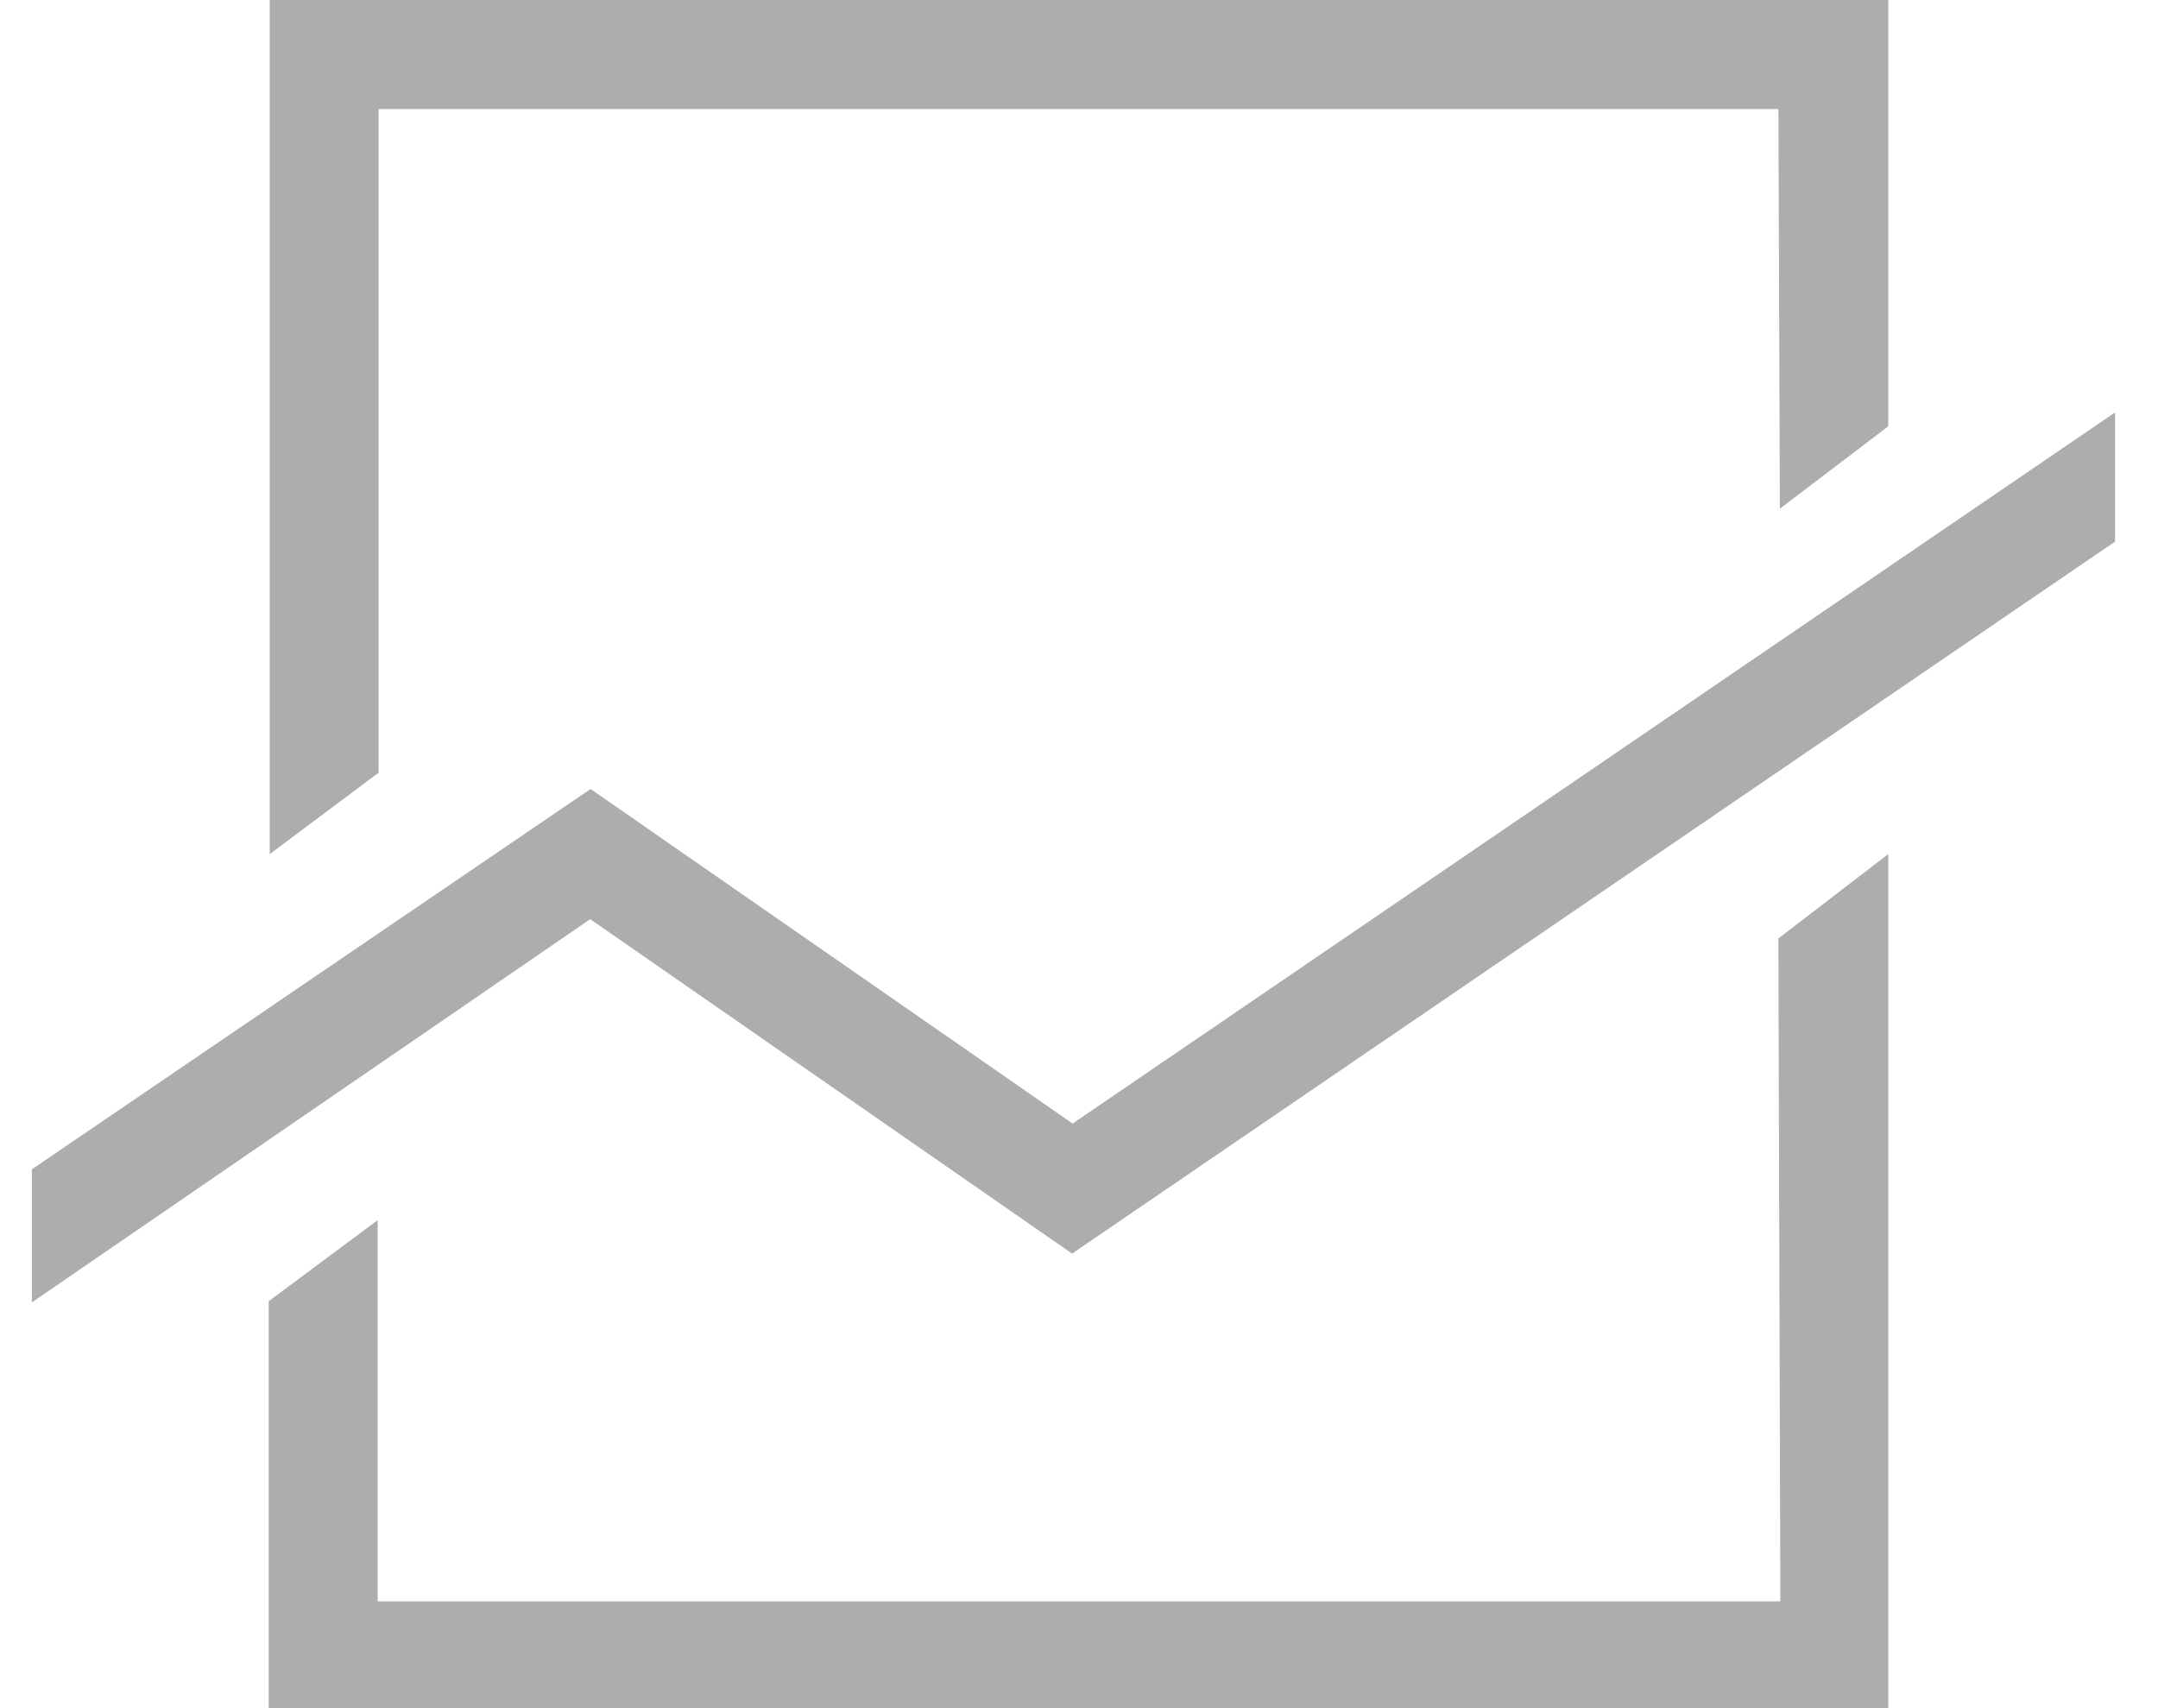 <svg width="48" height="38" viewBox="0 0 48 38" xmlns="http://www.w3.org/2000/svg"><title>Group 2</title><g fill="#ADADAD" fill-rule="evenodd"><path d="M39.557 2.426l.032 8.891L42 9.484V0H6v19l2.421-1.81V2.426h31.136zM8.4 35.625v-8.481l-2.423 1.803V38H42V19l-2.444 1.878.044 14.747H8.4z"/><path d="M23.846 27.888l23.199-15.839V9.175l-23.187 15.82-10.722-7.443L.71 26.012v2.961l12.418-8.525z"/></g></svg>